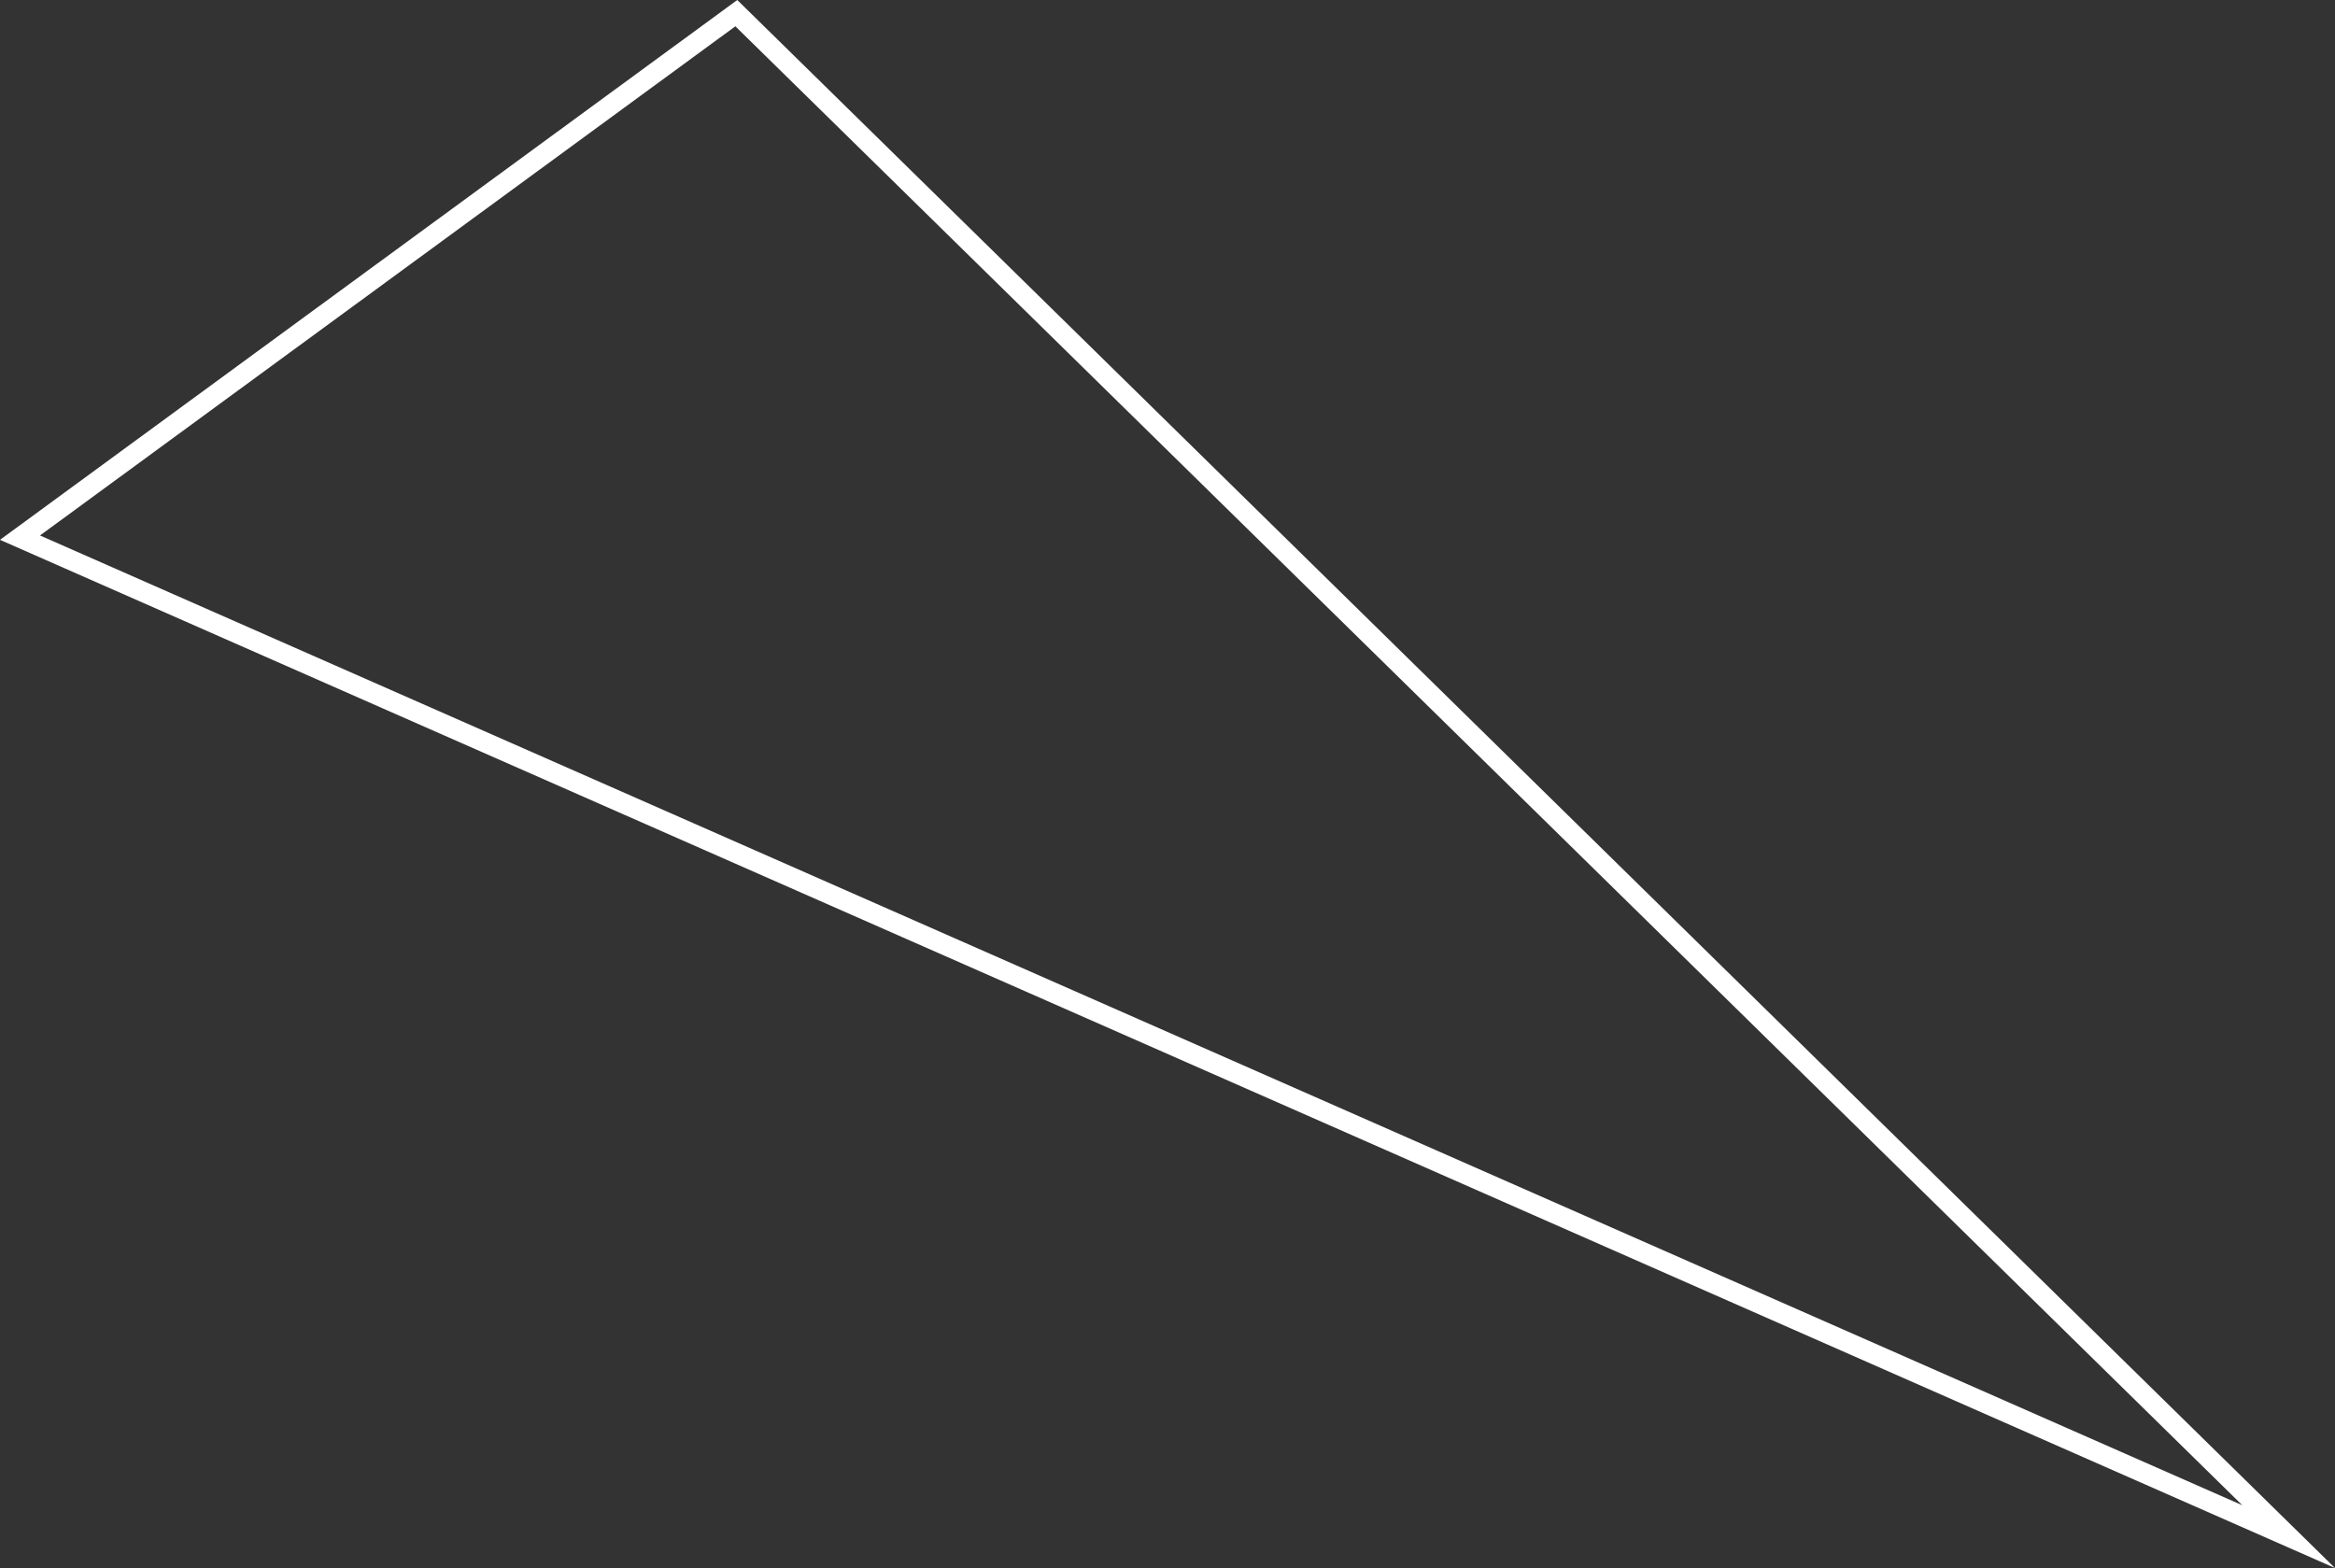 <svg xmlns="http://www.w3.org/2000/svg" width="580.535" height="389.898" viewBox="0 0 580.535 389.898"><rect x="0" y="0" width="580.535" height="389.898" fill="#333333" stroke="none"/><g id="Shape_1" data-name="Shape 1" transform="translate(-143.721 -158.983)" fill="none"><path d="M327.023,158.983l-183.3,134.231L724.256,548.88Z" stroke="none"></path><path d="M 326.551 165.525 L 153.665 292.129 L 701.212 533.269 L 326.551 165.525 M 327.023 158.983 L 724.256 548.881 L 143.721 293.214 L 327.023 158.983 Z" stroke="none" fill="#fff"></path></g></svg>